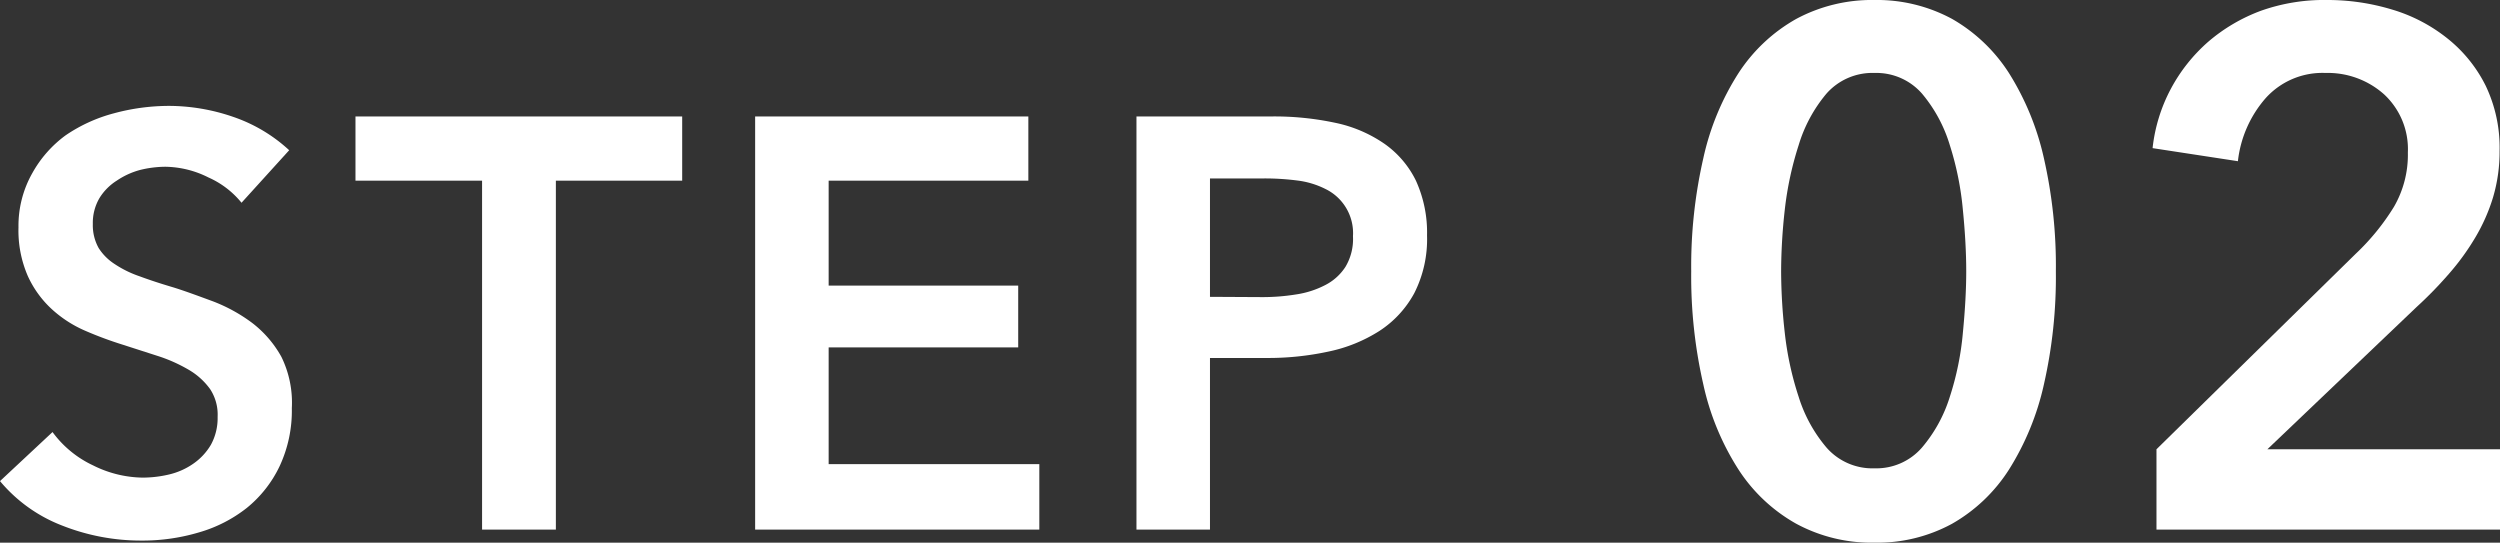 <svg height="39.05" viewBox="0 0 179.9 39.05" width="179.9" xmlns="http://www.w3.org/2000/svg"><rect x="0" y="0" width="179.9" height="39.05" fill="#333333" stroke="none"/><g fill="#fff"><path d="m17.38 14.59a6.4 6.4 0 0 0 -2.38-1.82 7.08 7.08 0 0 0 -3.08-.77 7.73 7.73 0 0 0 -1.84.23 5.51 5.51 0 0 0 -1.68.77 3.9 3.9 0 0 0 -1.24 1.25 3.52 3.52 0 0 0 -.48 1.87 3.36 3.36 0 0 0 .42 1.73 3.78 3.78 0 0 0 1.15 1.15 7.66 7.66 0 0 0 1.79.88c.7.26 1.46.51 2.3.76s1.94.66 3 1.05a11.65 11.65 0 0 1 2.81 1.55 7.89 7.89 0 0 1 2.1 2.44 7.49 7.49 0 0 1 .75 3.69 9.43 9.43 0 0 1 -.88 4.18 8.63 8.63 0 0 1 -2.36 3 10 10 0 0 1 -3.44 1.76 14.23 14.23 0 0 1 -4.16.59 15.41 15.41 0 0 1 -5.66-1.07 10.94 10.94 0 0 1 -4.5-3.21l3.78-3.53a7.61 7.61 0 0 0 2.92 2.4 8.18 8.18 0 0 0 3.59.88 8.41 8.41 0 0 0 1.89-.23 5.08 5.08 0 0 0 1.74-.78 4.31 4.31 0 0 0 1.26-1.36 4 4 0 0 0 .48-2 3.35 3.35 0 0 0 -.54-2 5 5 0 0 0 -1.47-1.35 11.16 11.16 0 0 0 -2.19-1l-2.64-.85a26.74 26.74 0 0 1 -2.69-1 8.6 8.6 0 0 1 -2.41-1.56 7.39 7.39 0 0 1 -1.72-2.38 8.21 8.21 0 0 1 -.67-3.5 7.68 7.68 0 0 1 1-3.91 8.44 8.44 0 0 1 2.39-2.71 11.23 11.23 0 0 1 3.49-1.59 15.19 15.19 0 0 1 4-.53 14.24 14.24 0 0 1 4.6.8 11.3 11.3 0 0 1 4 2.39z"/><path d="m34.69 13h-9.11v-4.62h23.51v4.62h-9.09v25.11h-5.31z"/><path d="m54.34 8.38h19.66v4.62h-14.37v7.55h13.64v4.45h-13.64v8.4h15.16v4.71h-20.45z"/><path d="m81.78 8.38h9.7a21 21 0 0 1 4.62.46 9.68 9.68 0 0 1 3.53 1.51 7 7 0 0 1 2.26 2.65 9 9 0 0 1 .8 3.95 8.58 8.58 0 0 1 -.92 4.15 7.49 7.49 0 0 1 -2.5 2.71 10.94 10.94 0 0 1 -3.68 1.49 20.46 20.46 0 0 1 -4.45.46h-4.07v12.35h-5.29zm9 13a15.09 15.09 0 0 0 2.47-.19 6.64 6.64 0 0 0 2.1-.67 3.76 3.76 0 0 0 1.47-1.32 3.89 3.89 0 0 0 .54-2.2 3.53 3.53 0 0 0 -2-3.41 6.14 6.14 0 0 0 -2-.6 18.43 18.43 0 0 0 -2.38-.15h-3.91v8.52z"/><path d="m147.94 19.53a34.85 34.85 0 0 1 -.86 8.13 19.35 19.35 0 0 1 -2.52 6.14 11.76 11.76 0 0 1 -4.09 3.89 11.26 11.26 0 0 1 -5.59 1.36 11.4 11.4 0 0 1 -5.62-1.36 11.84 11.84 0 0 1 -4.15-3.89 18.7 18.7 0 0 1 -2.54-6.14 34.83 34.83 0 0 1 -.87-8.13 34.92 34.92 0 0 1 .87-8.14 18.79 18.79 0 0 1 2.54-6.14 11.93 11.93 0 0 1 4.15-3.89 11.51 11.51 0 0 1 5.62-1.36 11.37 11.37 0 0 1 5.59 1.36 11.85 11.85 0 0 1 4.09 3.89 19.45 19.45 0 0 1 2.52 6.14 34.94 34.94 0 0 1 .86 8.14zm-6.45 0q0-2-.24-4.41a21.72 21.72 0 0 0 -.94-4.67 10.42 10.42 0 0 0 -2-3.71 4.36 4.36 0 0 0 -3.41-1.49 4.41 4.41 0 0 0 -3.47 1.49 10.42 10.42 0 0 0 -2 3.71 23.71 23.71 0 0 0 -1 4.67 40.63 40.63 0 0 0 -.26 4.41 40.6 40.6 0 0 0 .26 4.4 22.63 22.63 0 0 0 1 4.62 10.4 10.4 0 0 0 2 3.65 4.39 4.39 0 0 0 3.47 1.5 4.34 4.34 0 0 0 3.41-1.5 10.4 10.4 0 0 0 2-3.65 20.78 20.78 0 0 0 .94-4.62c.16-1.64.24-3.11.24-4.4z"/><path d="m155.18 32.33 14.33-14.06a16.58 16.58 0 0 0 2.76-3.39 7.48 7.48 0 0 0 1-3.91 5.37 5.37 0 0 0 -1.7-4.17 6.08 6.08 0 0 0 -4.23-1.55 5.49 5.49 0 0 0 -4.3 1.81 8.27 8.27 0 0 0 -2 4.54l-6.14-.94a11.77 11.77 0 0 1 1.31-4.26 12 12 0 0 1 2.7-3.4 12.45 12.45 0 0 1 3.8-2.23 13.58 13.58 0 0 1 4.75-.77 16 16 0 0 1 4.65.68 11.72 11.72 0 0 1 4 2.08 10.09 10.09 0 0 1 2.76 3.41 10.3 10.3 0 0 1 1 4.7 11.5 11.5 0 0 1 -.47 3.33 13.09 13.09 0 0 1 -1.29 2.91 17.39 17.39 0 0 1 -1.89 2.6 29 29 0 0 1 -2.33 2.39l-10.73 10.23h16.74v5.78h-24.72z"/></g></svg>